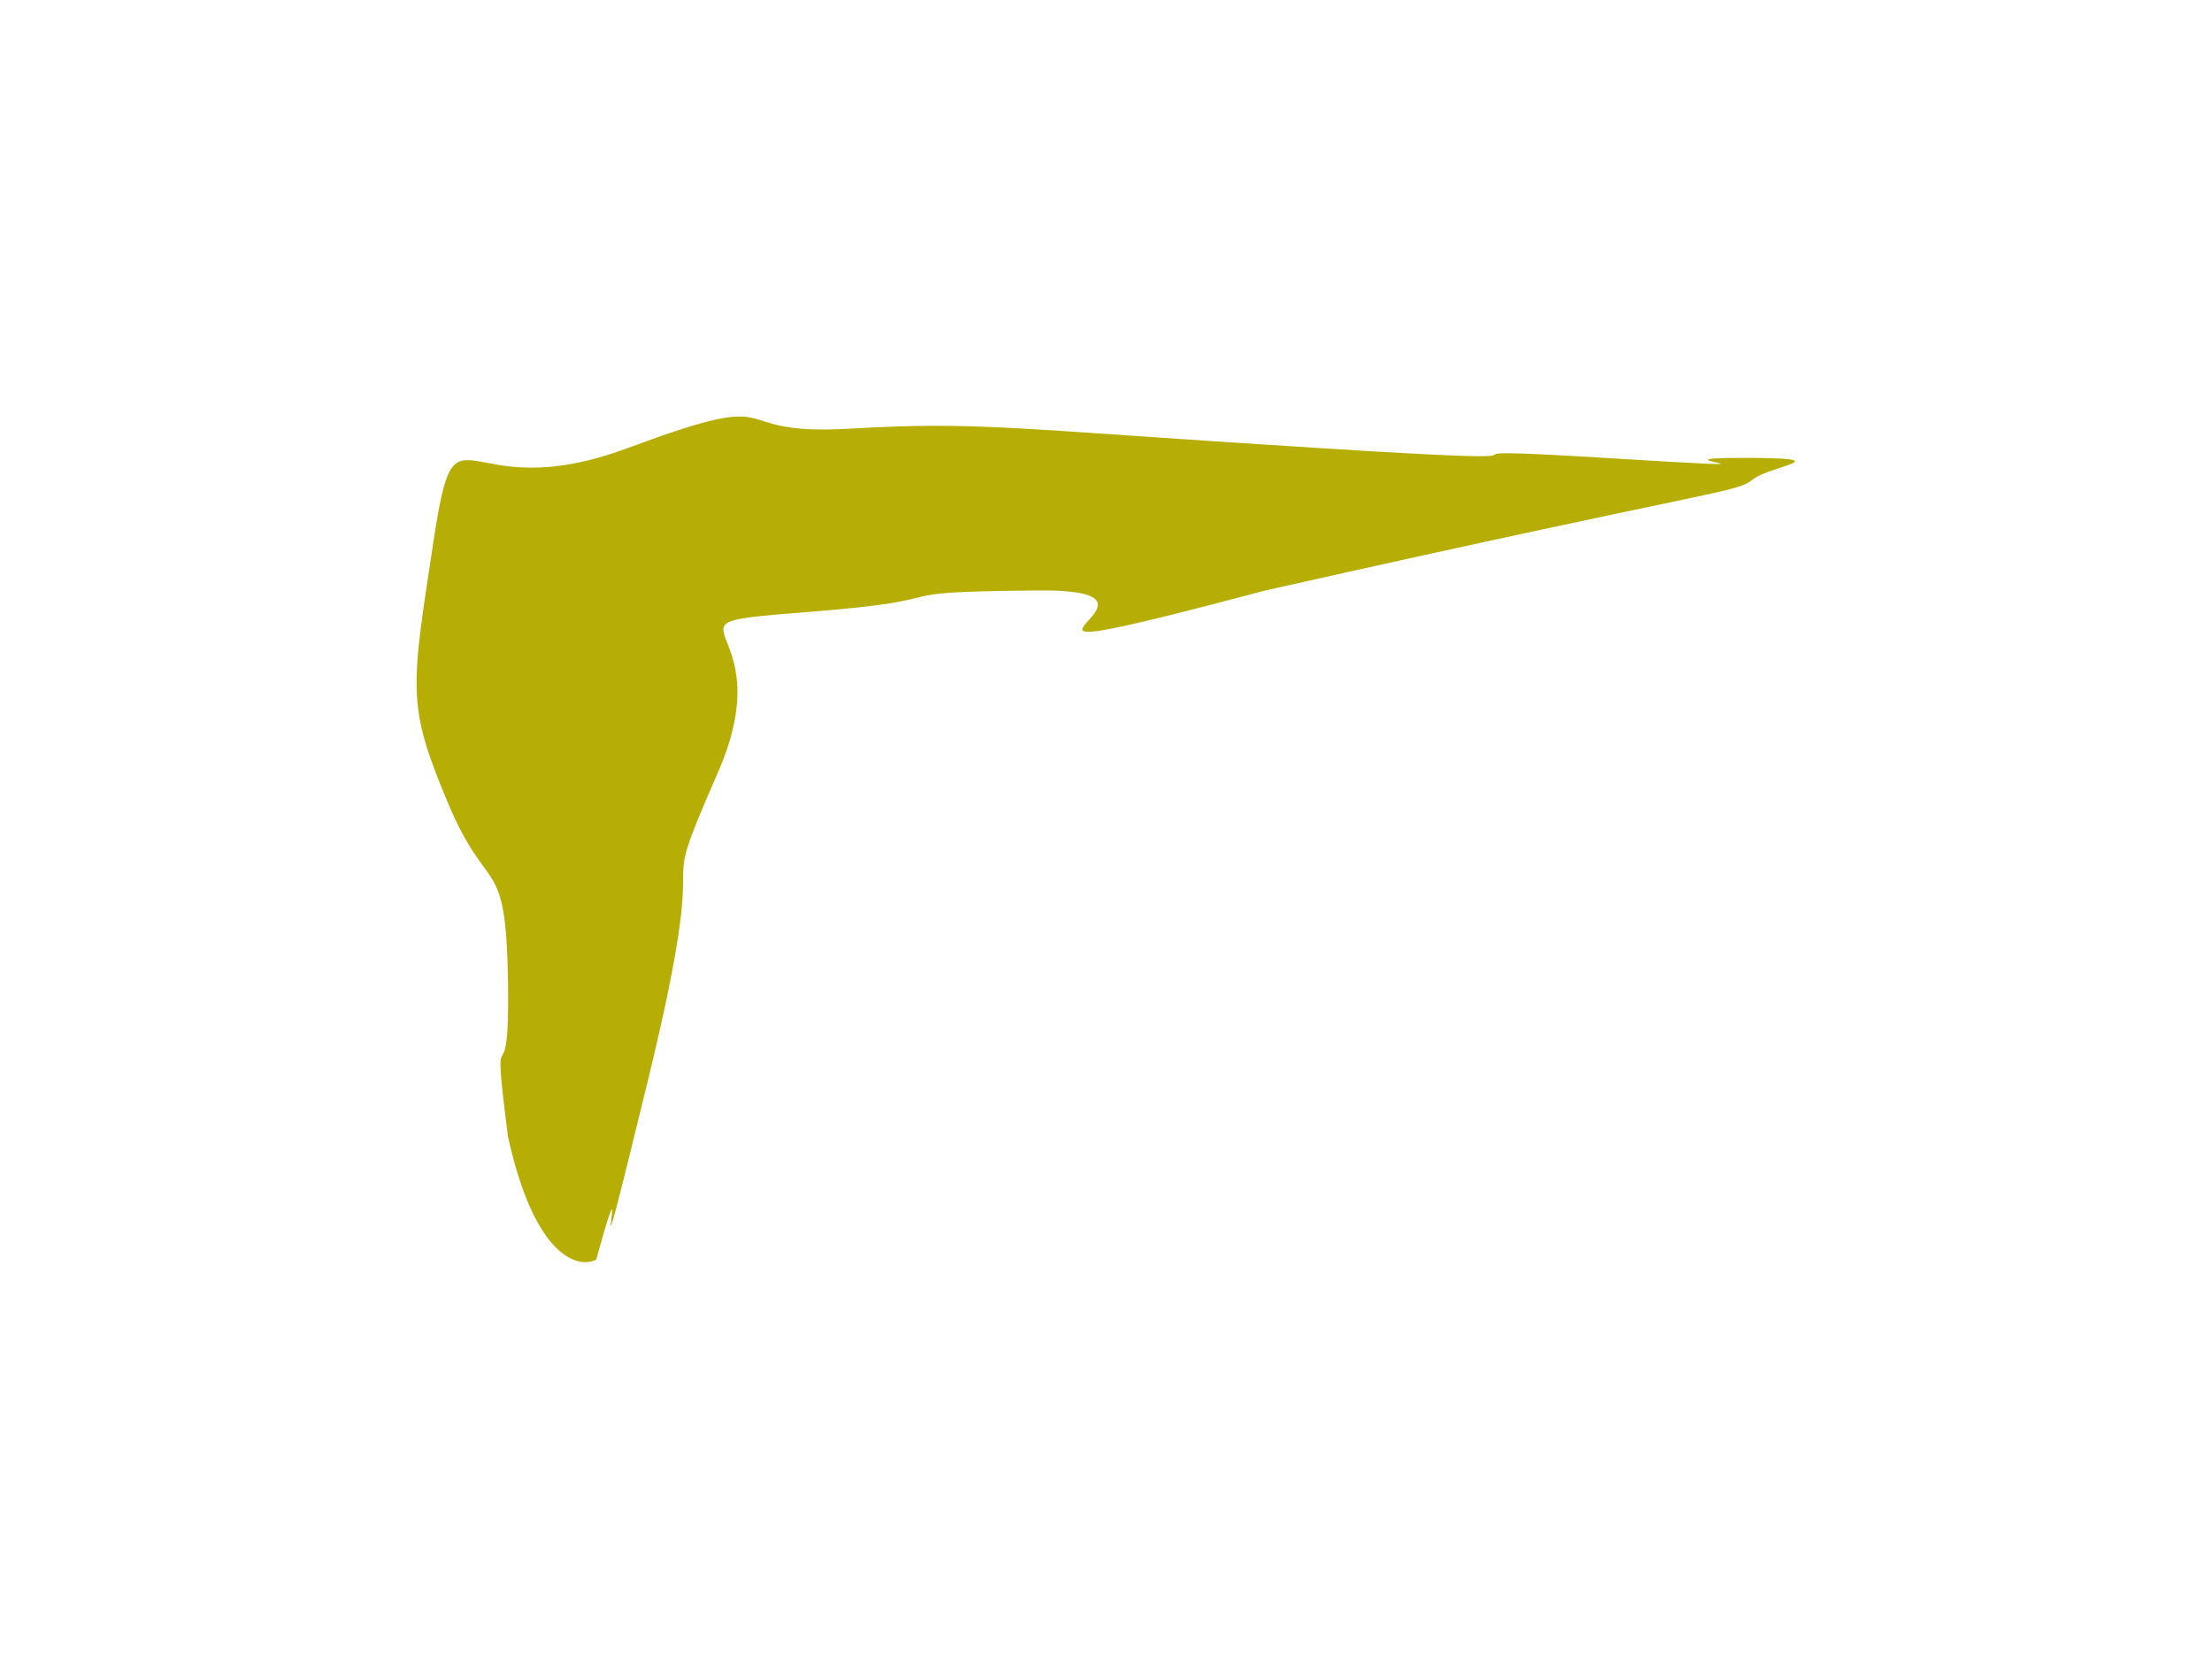 <?xml version="1.0" encoding="UTF-8"?> <svg xmlns="http://www.w3.org/2000/svg" width="1593" height="1210" viewBox="0 0 1593 1210" fill="none"><g filter="url(#filter0_f_264_65)"><path d="M466.351 779.289C415.851 986.289 458.851 800.289 429.351 907.289C416.184 913.955 385.051 905.589 365.851 818.789C352.851 717.289 367.351 801.789 365.851 707.289C364.351 612.789 351.851 648.289 322.351 577.789C292.851 507.289 295.851 497.289 312.351 388.789C328.851 280.289 330.851 367.789 451.851 322.789C572.851 277.788 516.851 314.289 611.351 308.789C705.851 303.289 726.851 308.789 950.851 322.789C1174.85 336.789 991.851 319.789 1155.35 329.789C1318.85 339.789 1179.35 329.789 1253.85 329.789C1328.35 329.789 1274.85 335.289 1262.35 345.289C1249.85 355.289 1242.35 350.789 911.351 425.289C656.351 492.789 873.351 424.289 747.851 425.289C622.351 426.289 702.851 431.289 581.851 440.789C460.851 450.289 566.351 443.789 516.851 556.789C467.351 669.789 516.851 572.289 466.351 779.289Z" fill="#B7AE05"></path></g><defs><filter id="filter0_f_264_65" x="0" y="0" width="1592.64" height="1209.08" filterUnits="userSpaceOnUse" color-interpolation-filters="sRGB"><feFlood flood-opacity="0" result="BackgroundImageFix"></feFlood><feBlend mode="normal" in="SourceGraphic" in2="BackgroundImageFix" result="shape"></feBlend><feGaussianBlur stdDeviation="150" result="effect1_foregroundBlur_264_65"></feGaussianBlur></filter></defs></svg> 